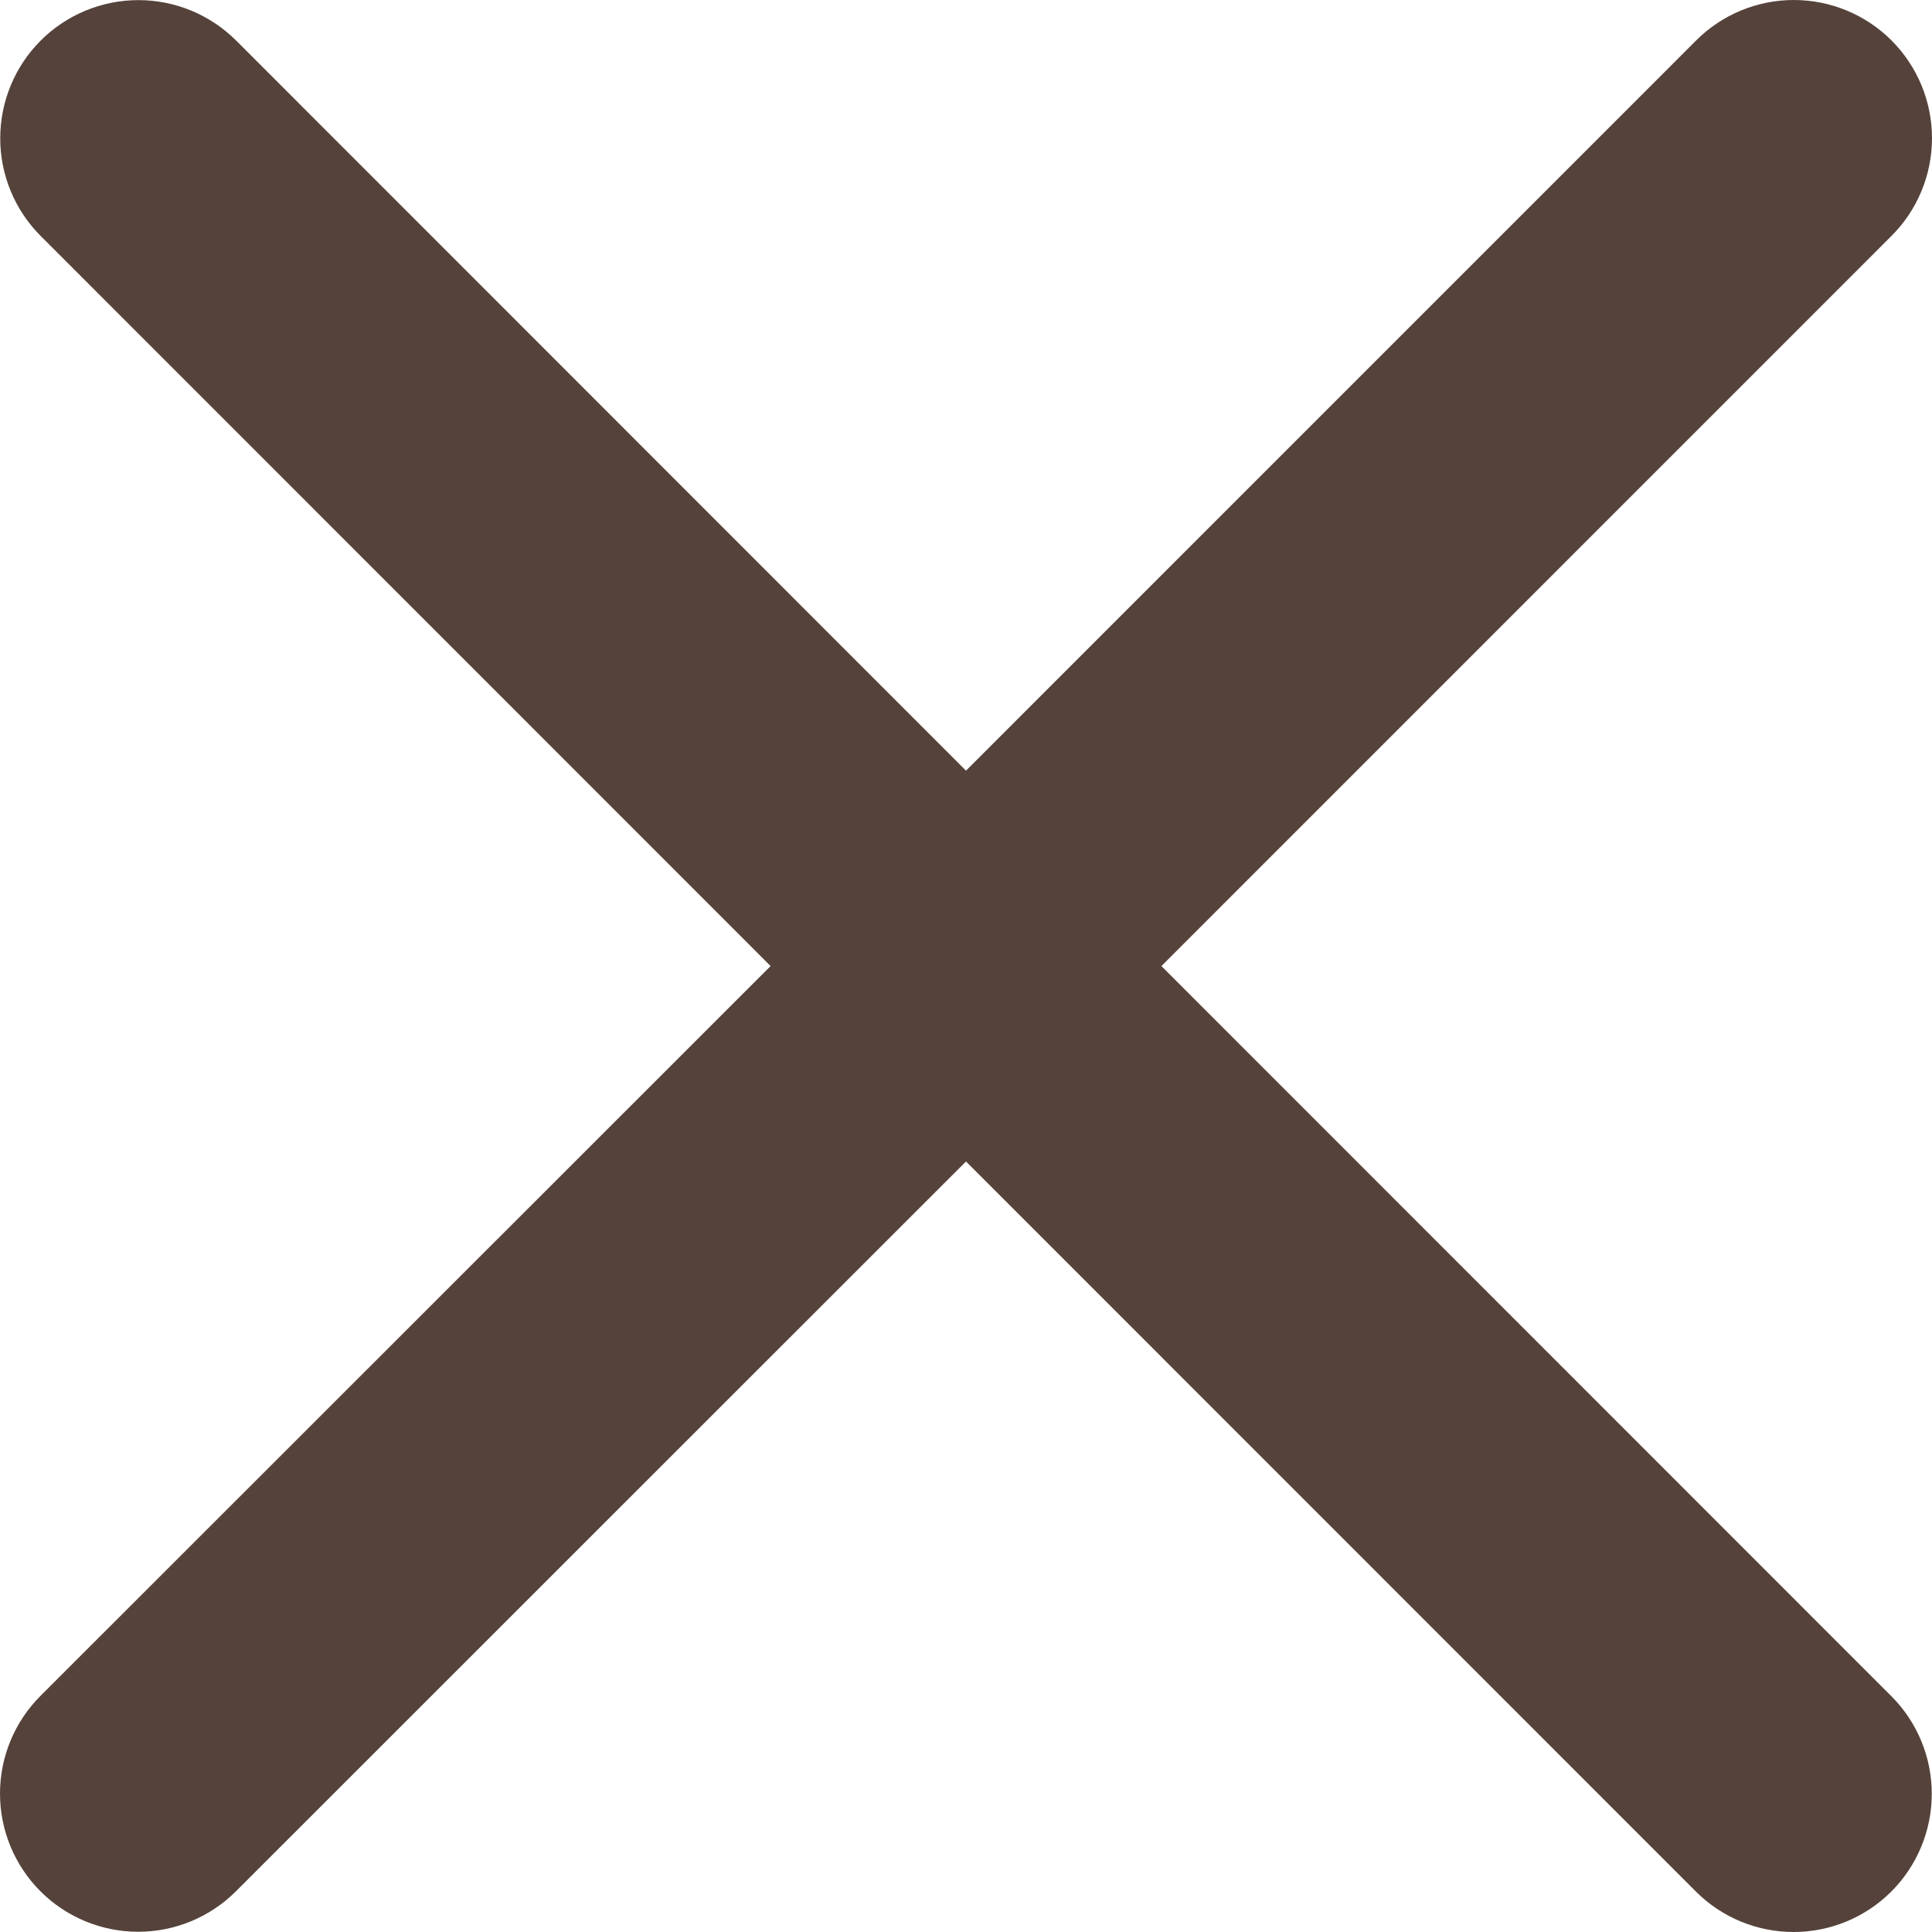 <svg width="34" height="34" viewBox="0 0 34 34" fill="none" xmlns="http://www.w3.org/2000/svg">
<path d="M33.284 29.849C33.74 30.305 33.996 30.923 33.996 31.568C33.996 32.213 33.74 32.832 33.284 33.288C32.828 33.744 32.209 34 31.564 34C30.919 34 30.3 33.744 29.845 33.288L17 20.44L4.152 33.284C3.695 33.74 3.077 33.996 2.432 33.996C1.787 33.996 1.168 33.74 0.712 33.284C0.256 32.828 6.79594e-09 32.209 0 31.564C-6.79595e-09 30.919 0.256 30.301 0.712 29.845L13.561 17.001L0.716 4.153C0.26 3.697 0.004 3.079 0.004 2.434C0.004 1.789 0.26 1.17 0.716 0.714C1.172 0.258 1.791 0.002 2.436 0.002C3.081 0.002 3.699 0.258 4.156 0.714L17 13.562L29.849 0.712C30.305 0.256 30.923 -1.07447e-08 31.568 0C32.213 1.07447e-08 32.832 0.256 33.288 0.712C33.744 1.168 34 1.787 34 2.432C34 3.077 33.744 3.695 33.288 4.151L20.439 17.001L33.284 29.849Z" fill="#55433B"/>
</svg>
